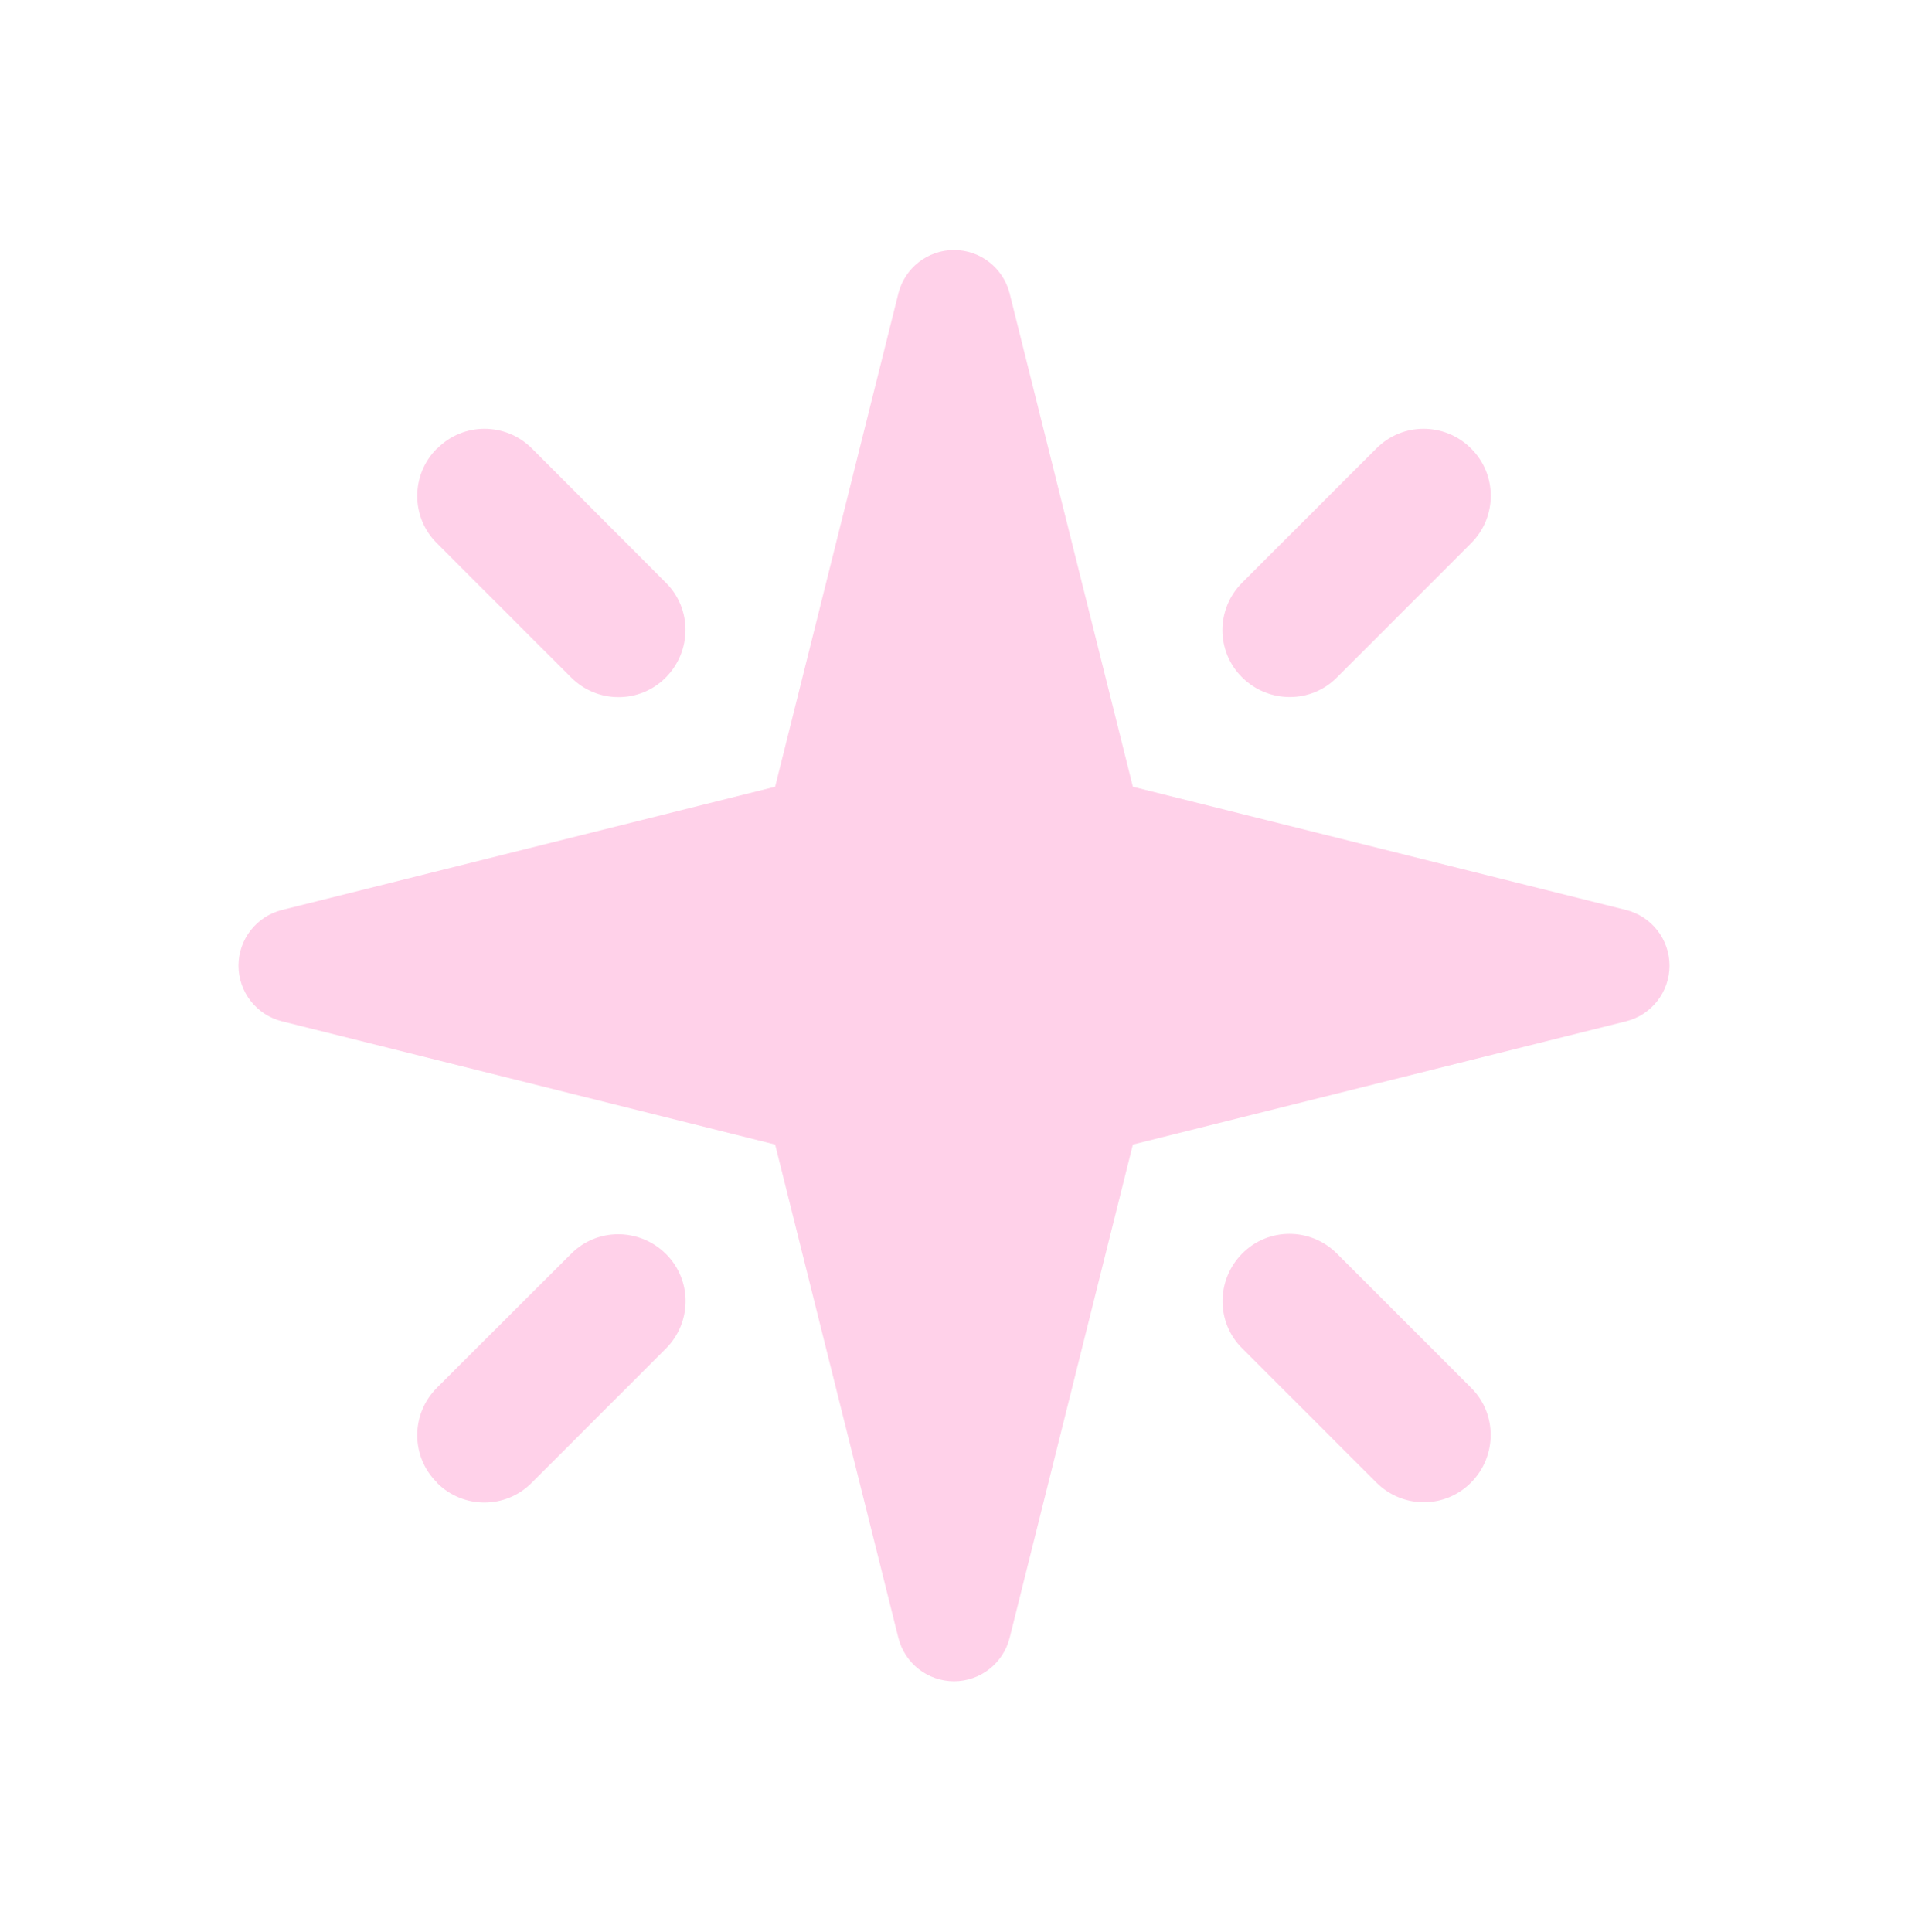 <svg width="80" height="81" viewBox="0 0 80 81" fill="none" xmlns="http://www.w3.org/2000/svg">
<g id="icon/star-christmas">
<path id="Primary" d="M11.816 42.813L32.5 47.981L37.668 68.665C37.938 69.731 38.898 70.481 40 70.481C41.102 70.481 42.062 69.731 42.332 68.665L47.5 47.981L68.184 42.813C69.25 42.544 70 41.583 70 40.481C70 39.38 69.25 38.419 68.184 38.149L47.5 32.981L42.332 12.298C42.062 11.231 41.102 10.481 40 10.481C38.898 10.481 37.938 11.231 37.668 12.298L32.5 32.981L11.816 38.149C10.75 38.419 10 39.38 10 40.481C10 41.583 10.75 42.544 11.816 42.813ZM18.32 18.802C17.219 19.903 17.219 21.685 18.32 22.774L23.945 28.399C25.047 29.501 26.828 29.501 27.918 28.399C29.008 27.298 29.02 25.517 27.918 24.427L22.305 18.802C21.203 17.7 19.422 17.7 18.332 18.802H18.32ZM61.68 18.802C60.578 17.7 58.797 17.7 57.707 18.802L52.082 24.427C50.98 25.528 50.98 27.31 52.082 28.399C53.184 29.489 54.965 29.501 56.055 28.399L61.68 22.774C62.781 21.673 62.781 19.892 61.68 18.802ZM61.68 58.177L56.055 52.552C54.953 51.45 53.172 51.45 52.082 52.552C50.992 53.653 50.98 55.435 52.082 56.524L57.707 62.149C58.809 63.251 60.59 63.251 61.68 62.149C62.77 61.048 62.781 59.267 61.68 58.177ZM18.32 62.161C19.422 63.263 21.203 63.263 22.293 62.161L27.918 56.536C29.02 55.435 29.02 53.653 27.918 52.563C26.816 51.474 25.035 51.462 23.945 52.563L18.32 58.177C17.219 59.278 17.219 61.06 18.32 62.149V62.161Z" fill="#FFD1E9"/>
</g>
</svg>
